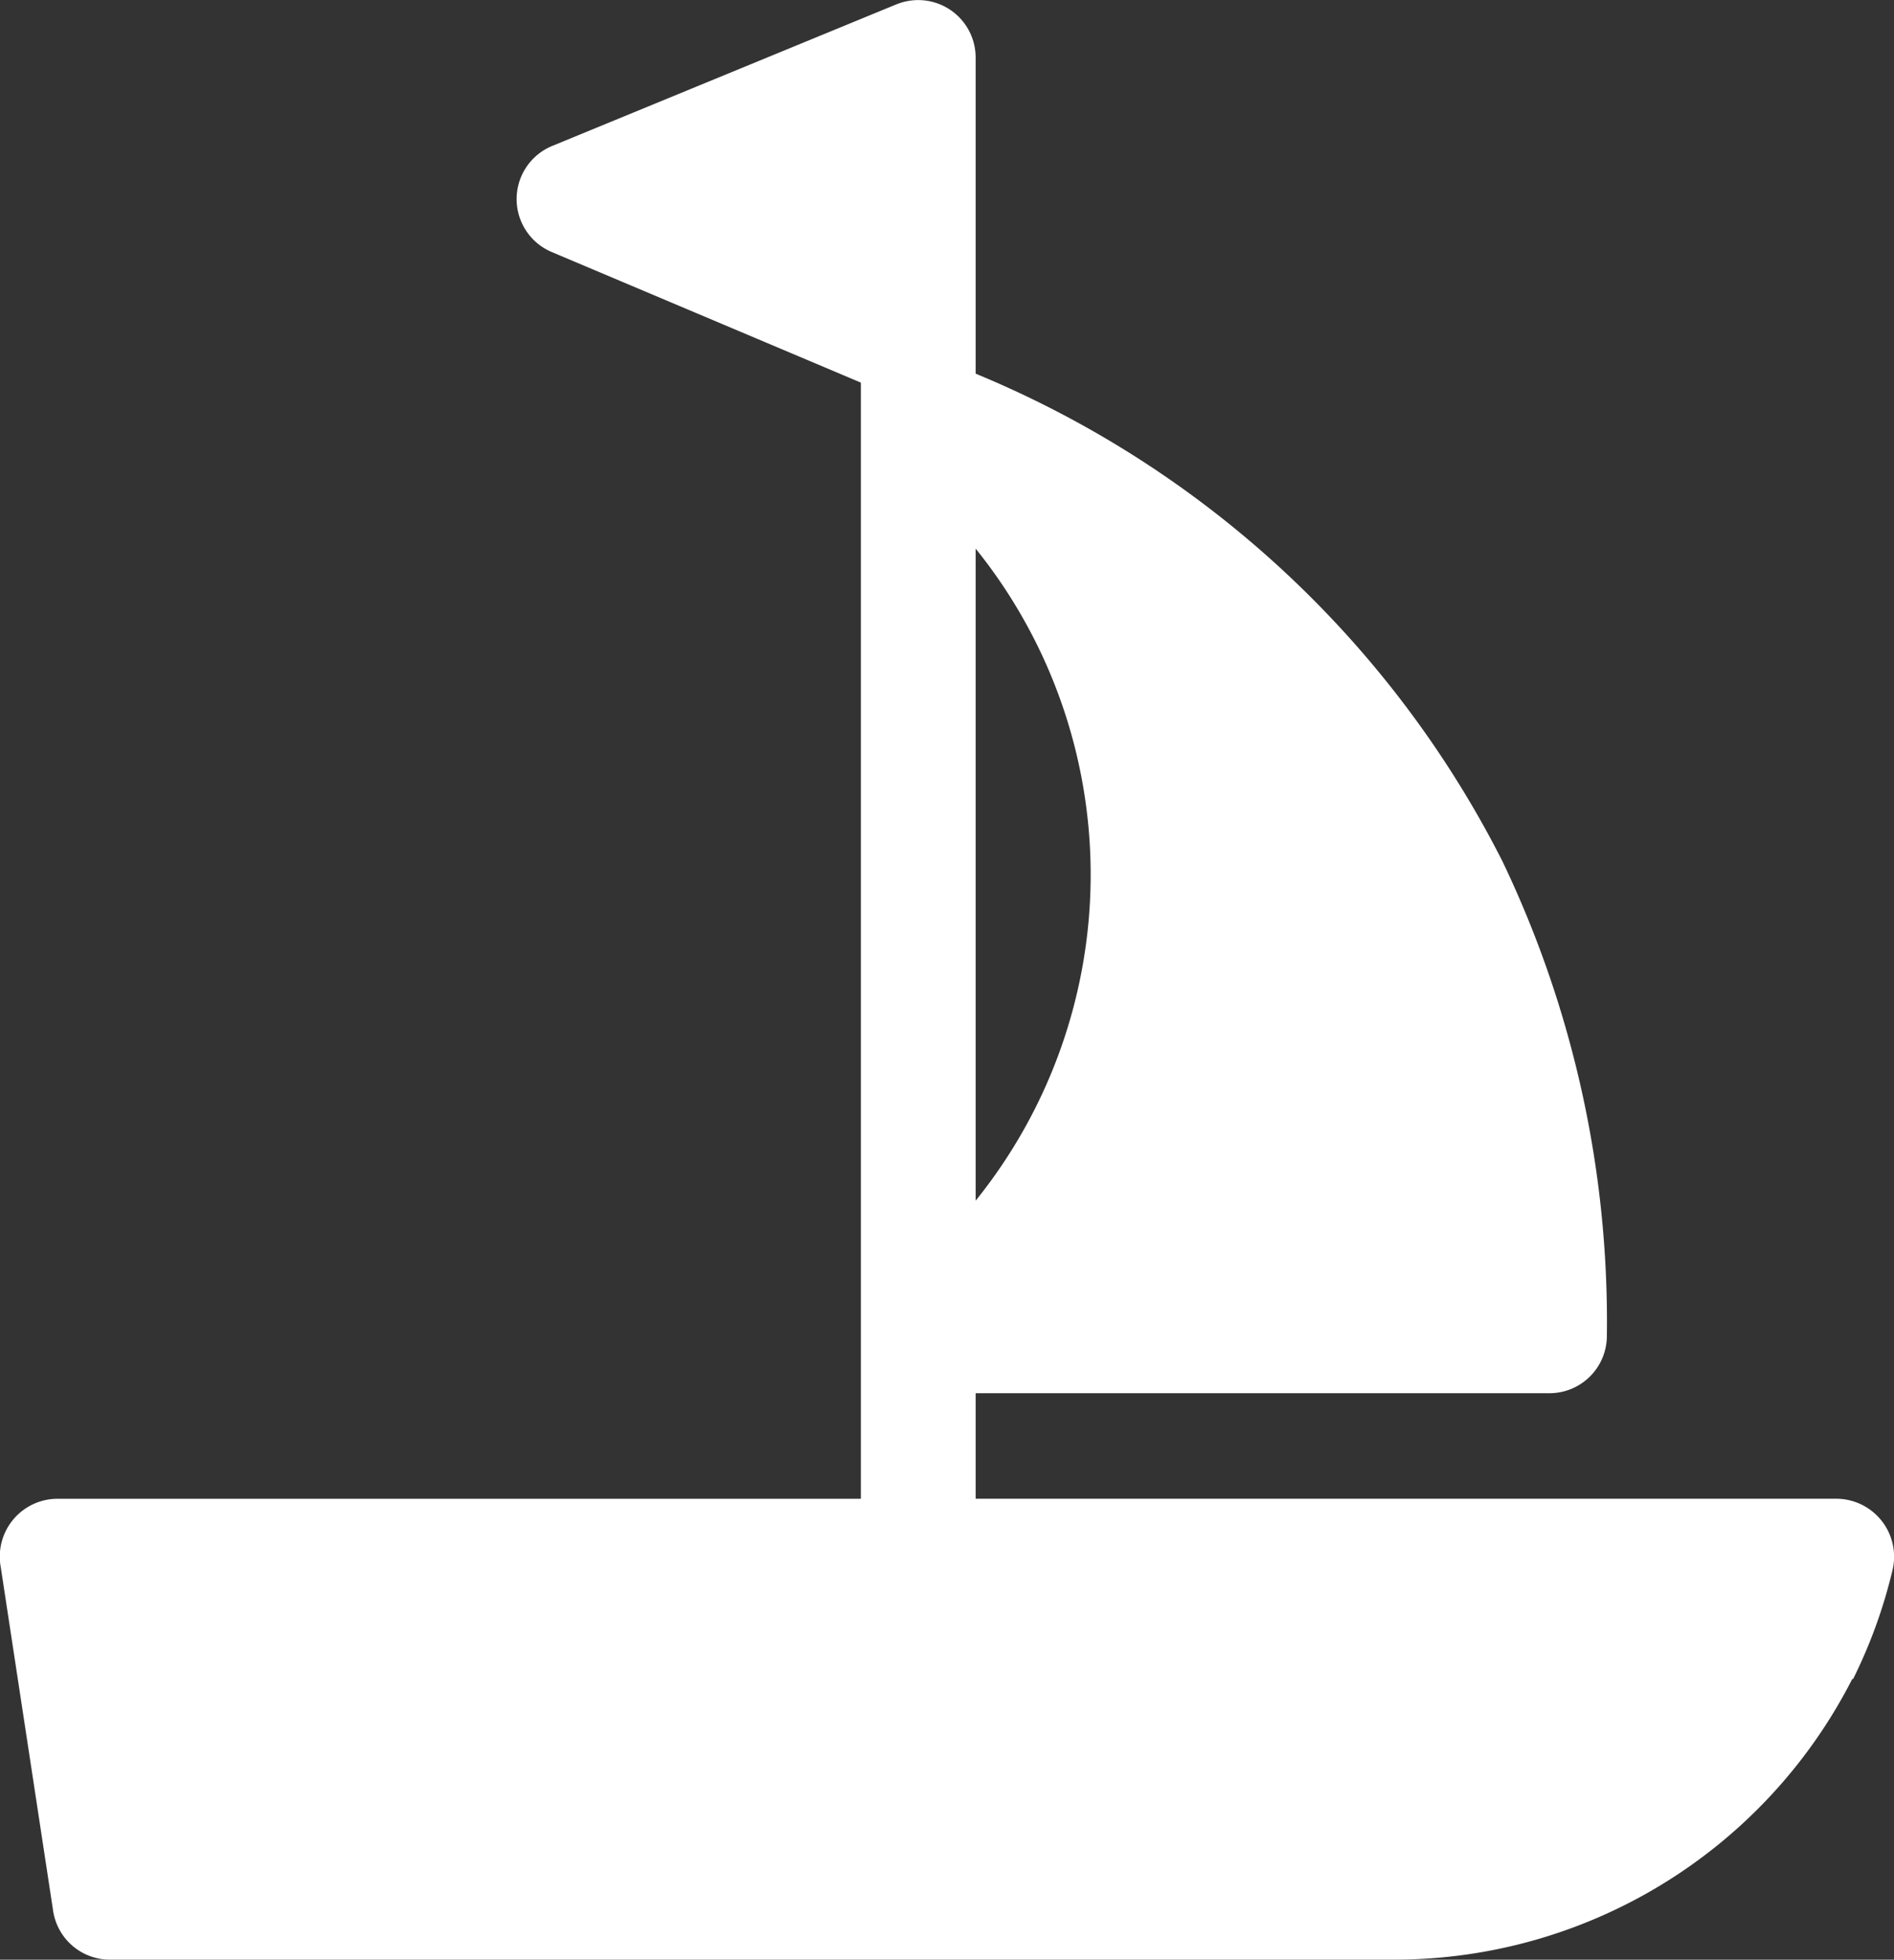 <svg xmlns="http://www.w3.org/2000/svg" width="63.746" height="65.928" viewBox="0 0 63.746 65.928"><rect x="0" y="0" width="63.746" height="65.928" fill="#333333" stroke="none"/><path d="M70.284,50.421H41.312v-3.55H60.626a1.932,1.932,0,0,0,1.931-1.931A35.85,35.85,0,0,0,59.04,28.971a34.749,34.749,0,0,0-17.728-16.4V1.932A1.933,1.933,0,0,0,38.666.139a.1.1,0,0,1-.018.006L27.058,4.911a1.933,1.933,0,0,0-.017,3.566l10.408,4.395v37.55H10.409A1.946,1.946,0,0,0,8.5,52.72l1.763,11.565a1.931,1.931,0,0,0,1.91,1.642H55.35a17.307,17.307,0,0,0,15.465-9.44l.029,0a17.1,17.1,0,0,0,1.319-3.632A1.95,1.95,0,0,0,70.284,50.421ZM41.312,18.457a17.474,17.474,0,0,1,0,21.937Z" transform="translate(-8.475 0)" fill="#fff"/></svg>